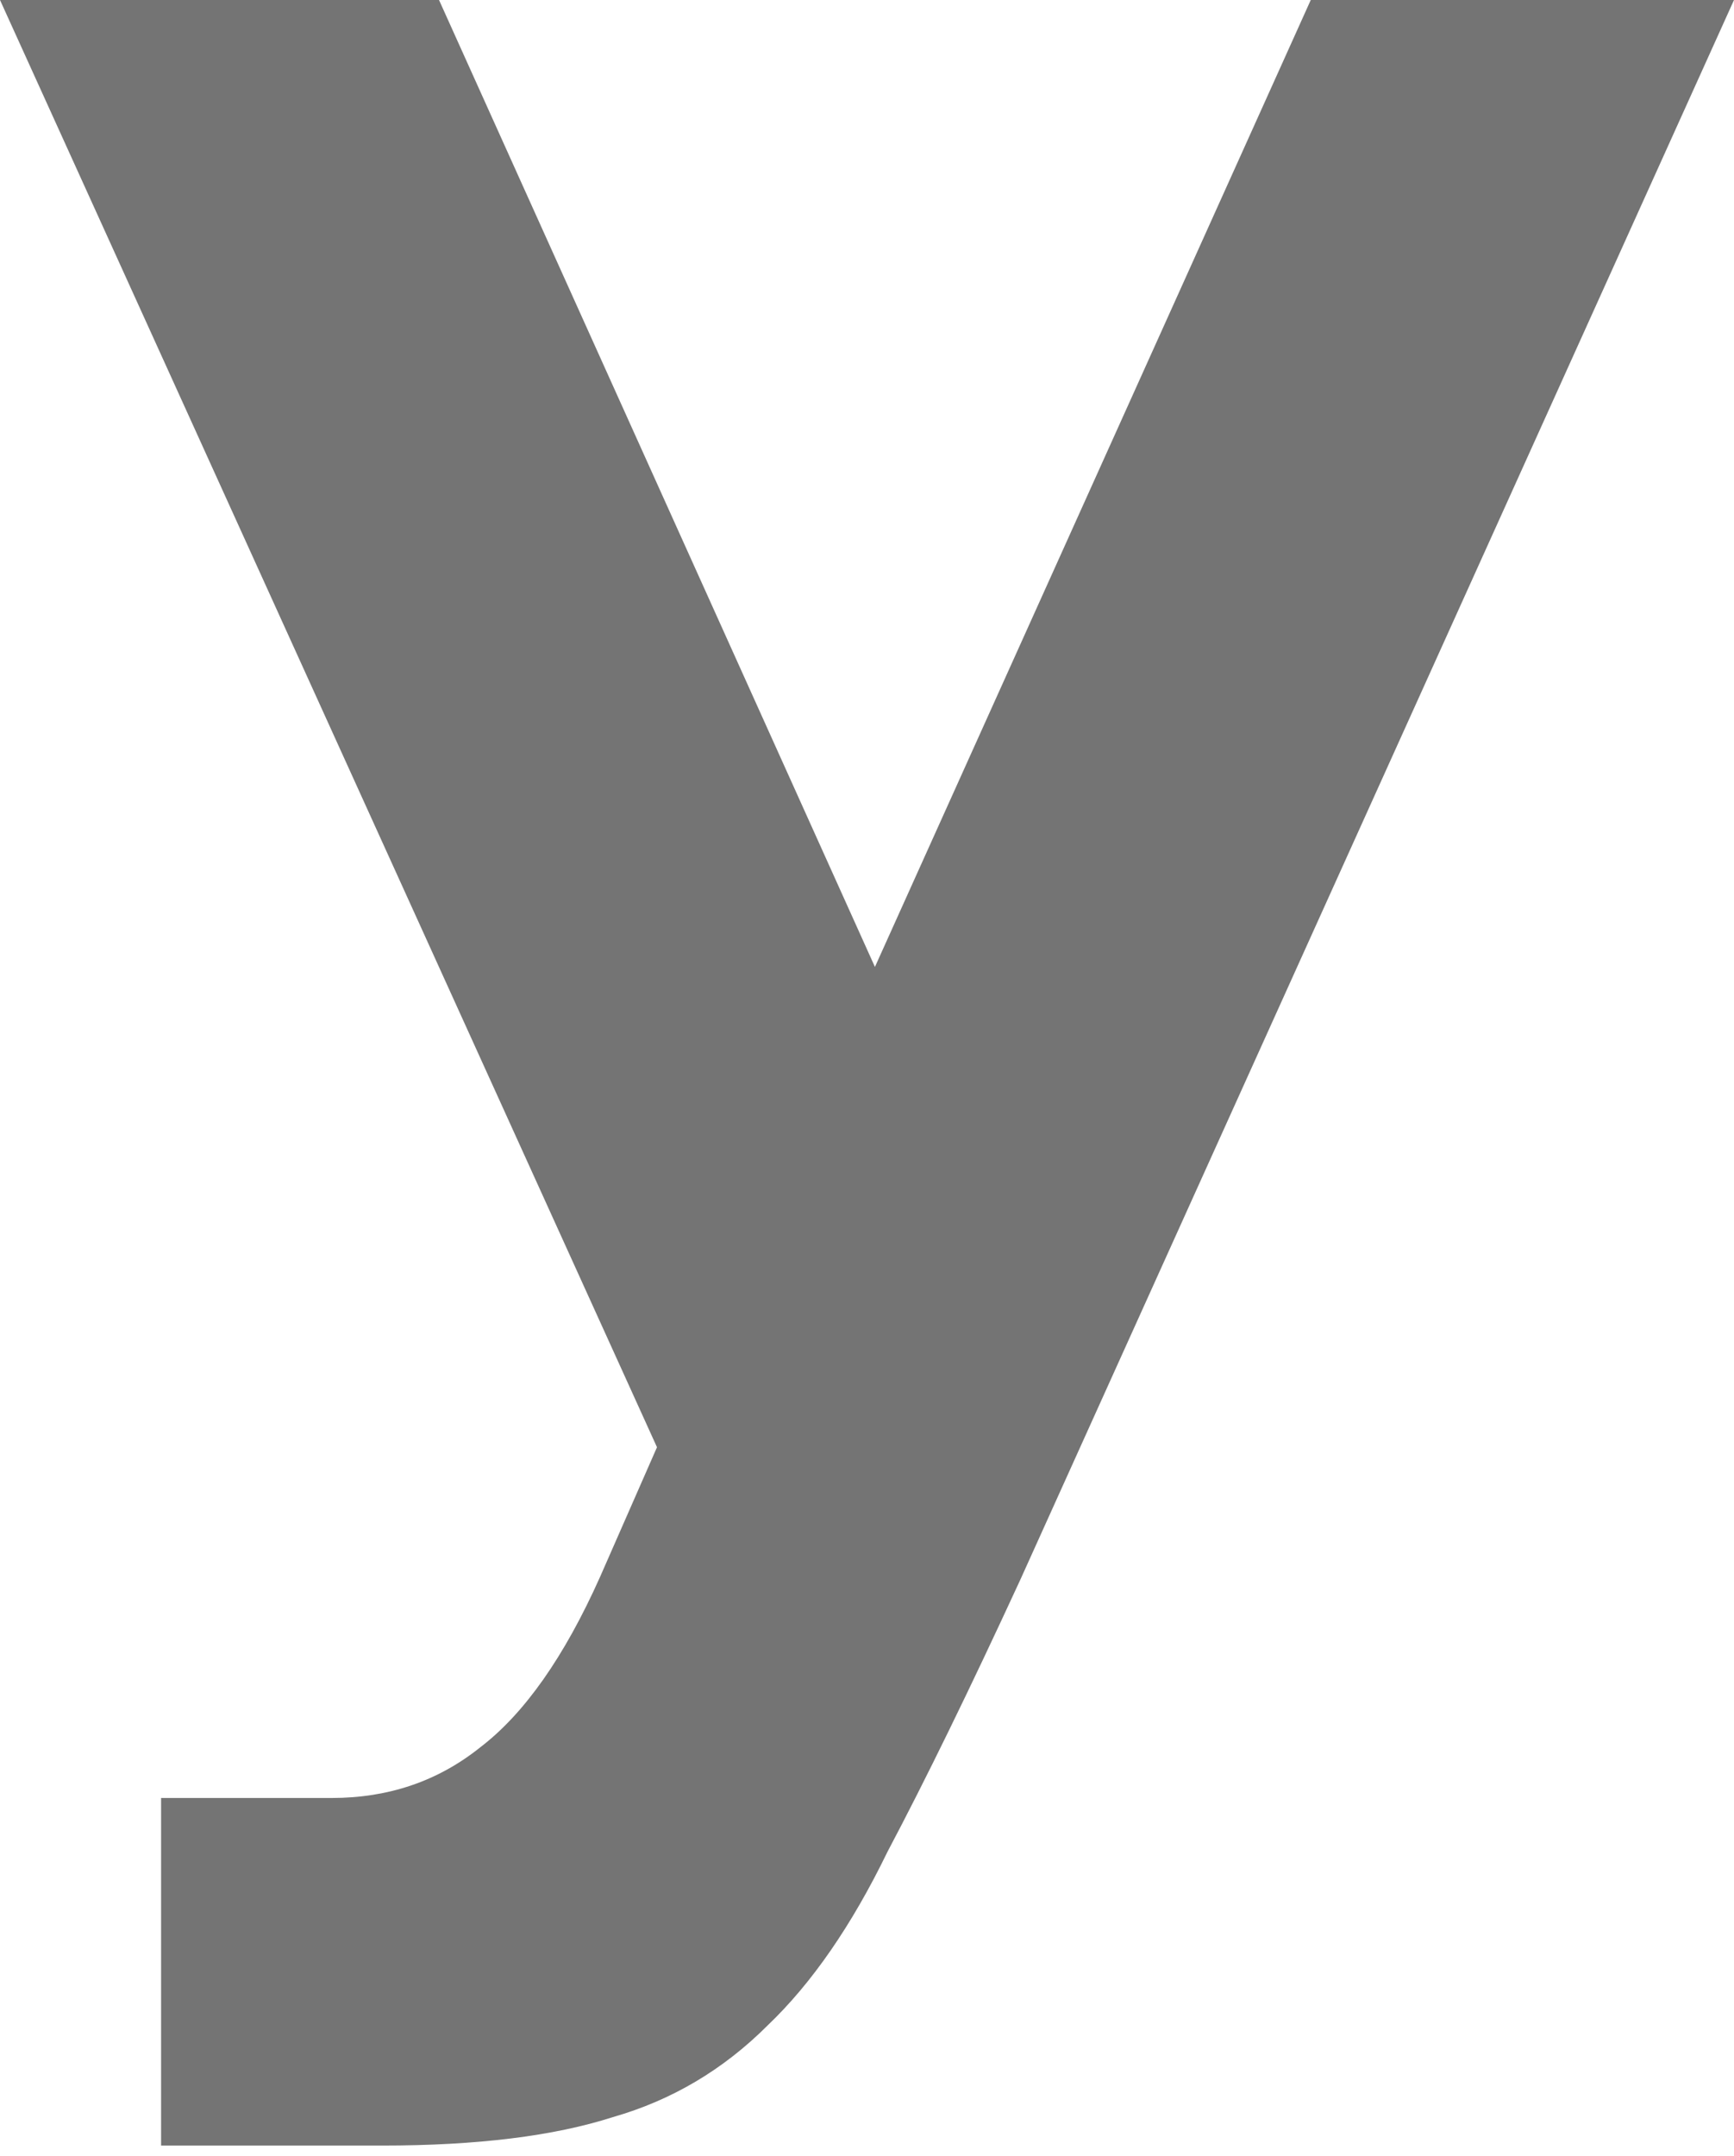 <?xml version="1.0" encoding="UTF-8"?> <svg xmlns="http://www.w3.org/2000/svg" width="70" height="87" viewBox="0 0 70 87" fill="none"> <path d="M41.185 63.752C39.144 68.172 37.359 71.827 35.829 74.717C34.385 77.692 32.769 80.03 30.985 81.73C29.199 83.515 27.116 84.748 24.737 85.428C22.357 86.193 19.254 86.575 15.428 86.575H6.503V72.55H13.389C15.684 72.55 17.682 71.87 19.381 70.51C21.167 69.15 22.781 66.855 24.226 63.624L26.522 58.397L0 0L17.723 0L35.32 39.016L52.914 0L70 0L41.185 63.752Z" fill="#747474"></path> </svg> 